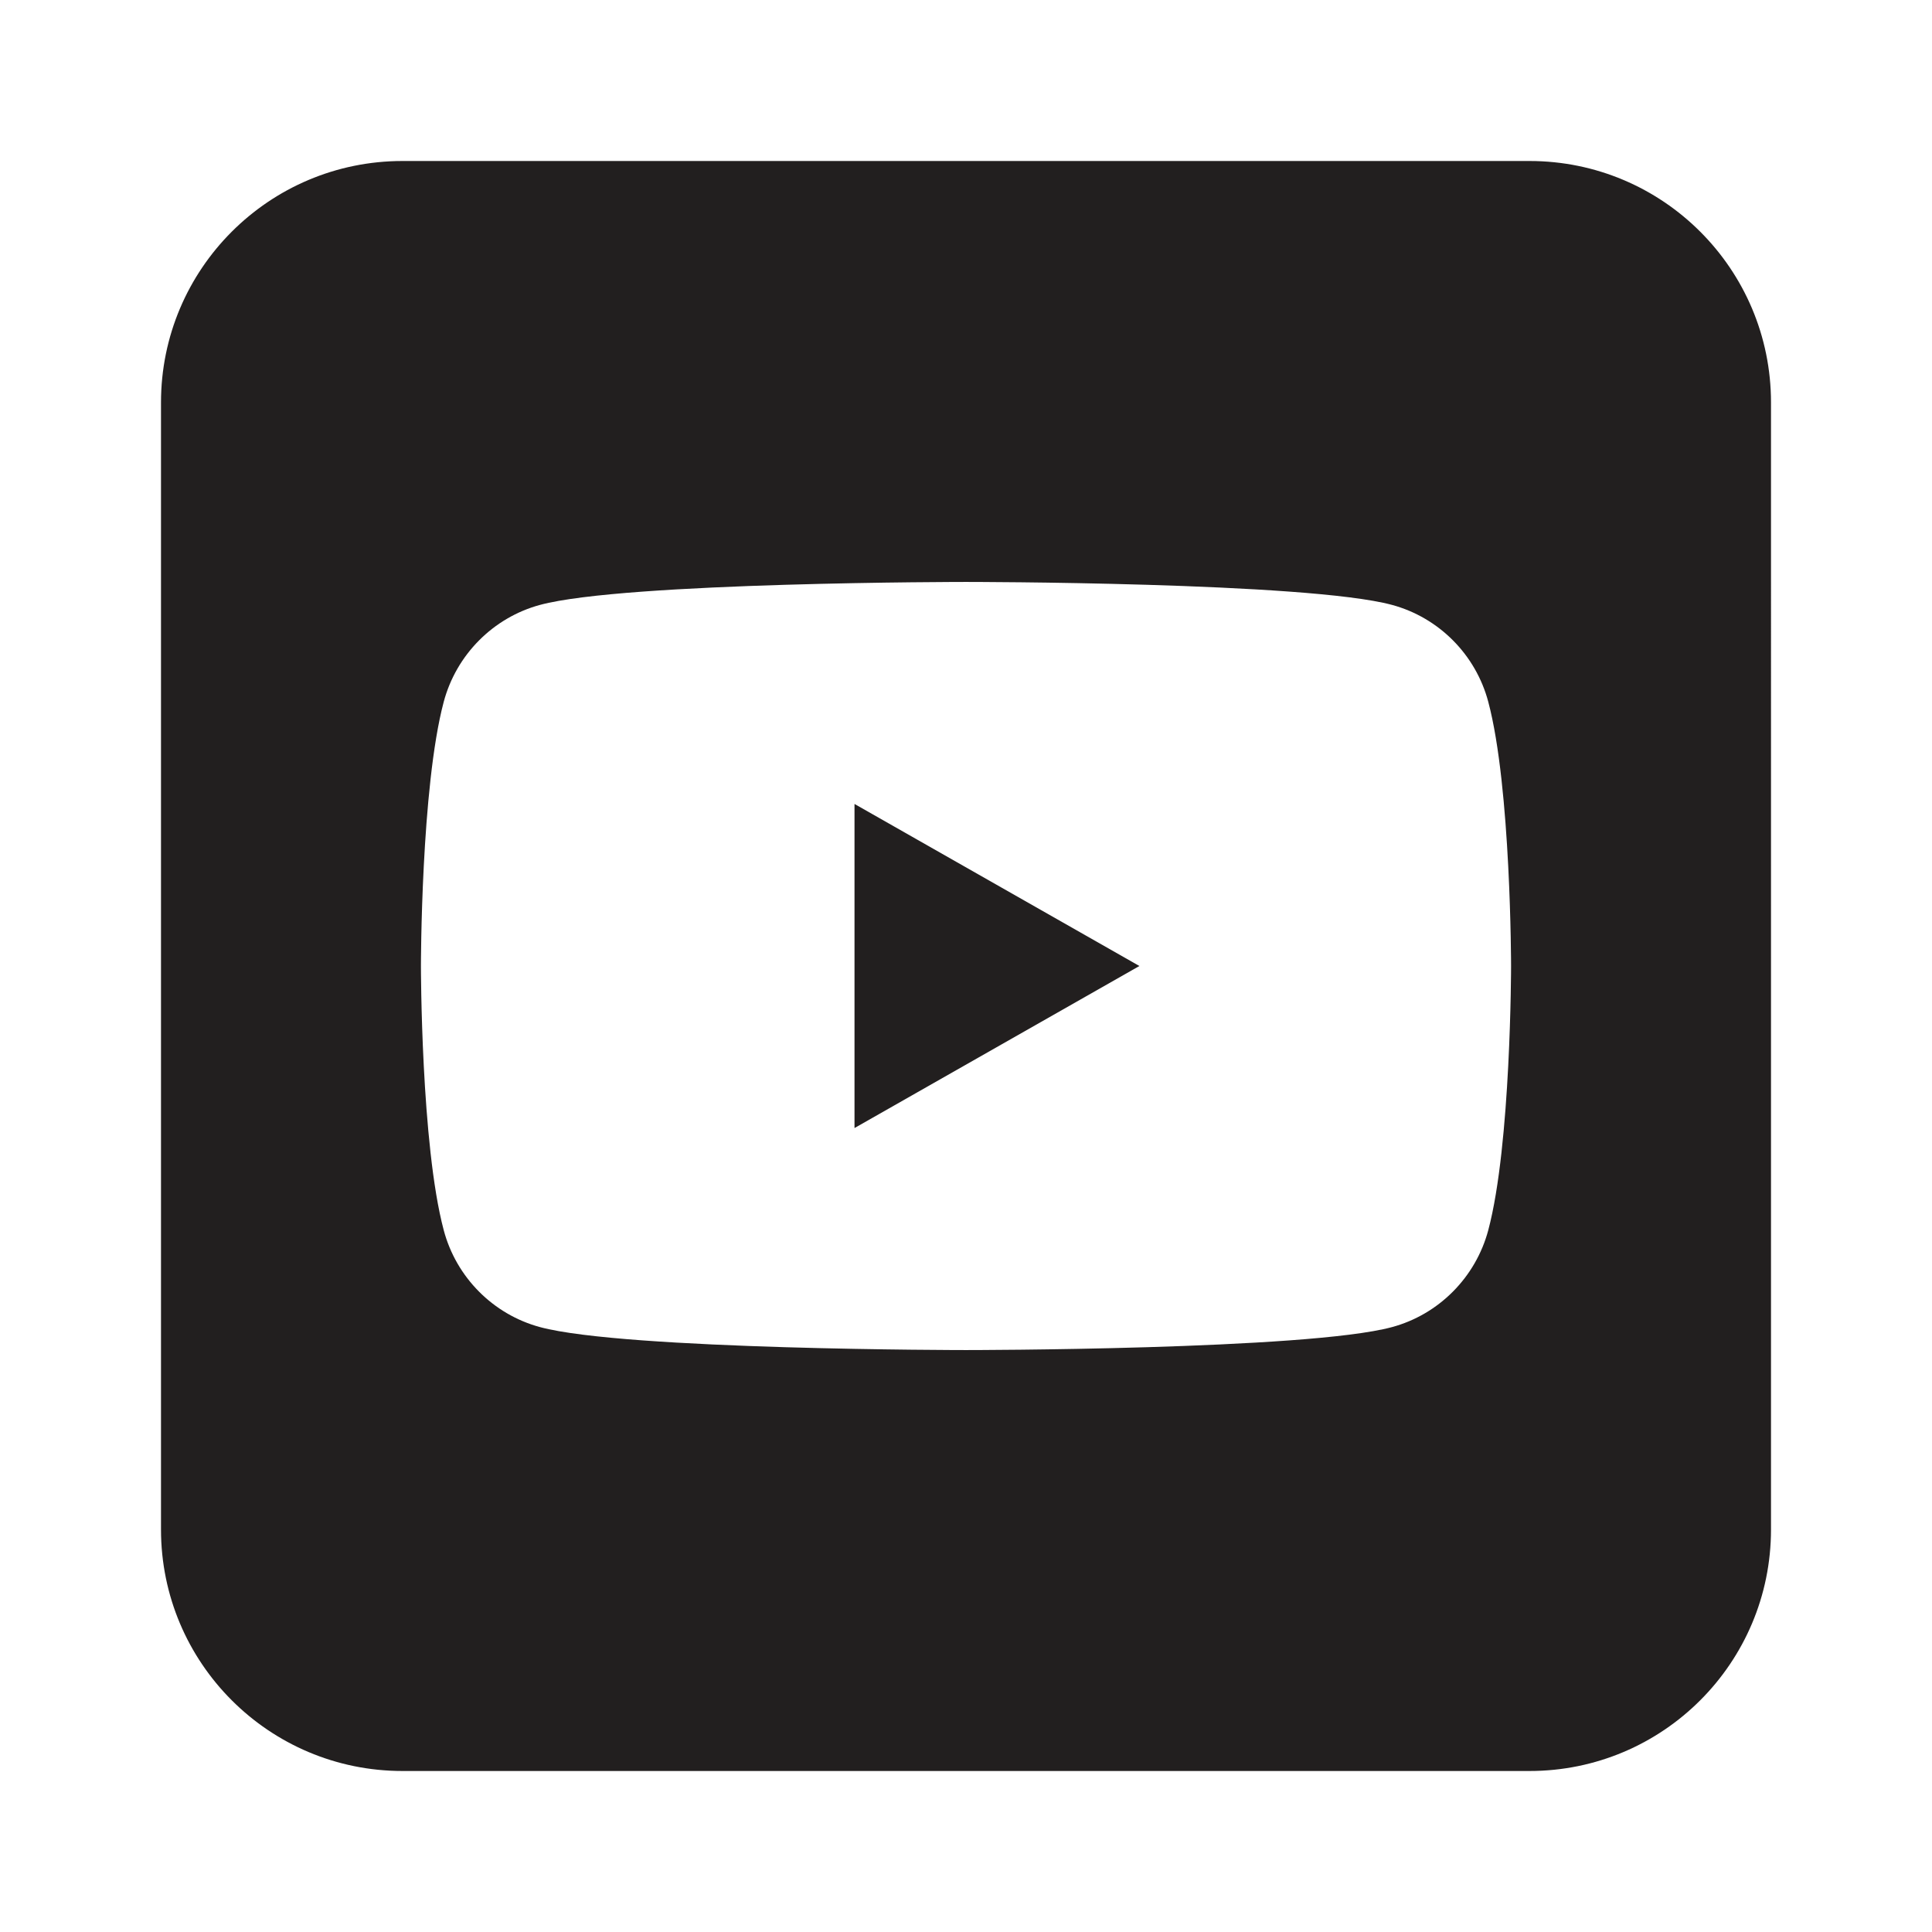 <?xml version="1.0" encoding="UTF-8"?> <svg xmlns="http://www.w3.org/2000/svg" id="Layer_1" data-name="Layer 1" viewBox="0 0 24 24"><polygon points="10.615 14.013 14.154 12 10.615 9.987 10.615 14.013" fill="#221f1f"></polygon><path d="M19,2H5c-1.657,0-3,1.343-3,3v14c0,1.657,1.343,3,3,3h14c1.657,0,3-1.343,3-3V5c0-1.657-1.343-3-3-3ZM18.488,15.281c-.156.586-.615,1.048-1.197,1.205-1.056.285-5.291.285-5.291.285,0,0-4.235,0-5.291-.285-.583-.157-1.042-.619-1.197-1.205-.283-1.063-.283-3.281-.283-3.281,0,0,0-2.218.283-3.281.156-.586.615-1.048,1.197-1.205,1.056-.285,5.291-.285,5.291-.285,0,0,4.235,0,5.291.285.583.157,1.042.619,1.197,1.205.283,1.063.283,3.281.283,3.281,0,0,0,2.218-.283,3.281Z" fill="#221f1f"></path></svg> 
